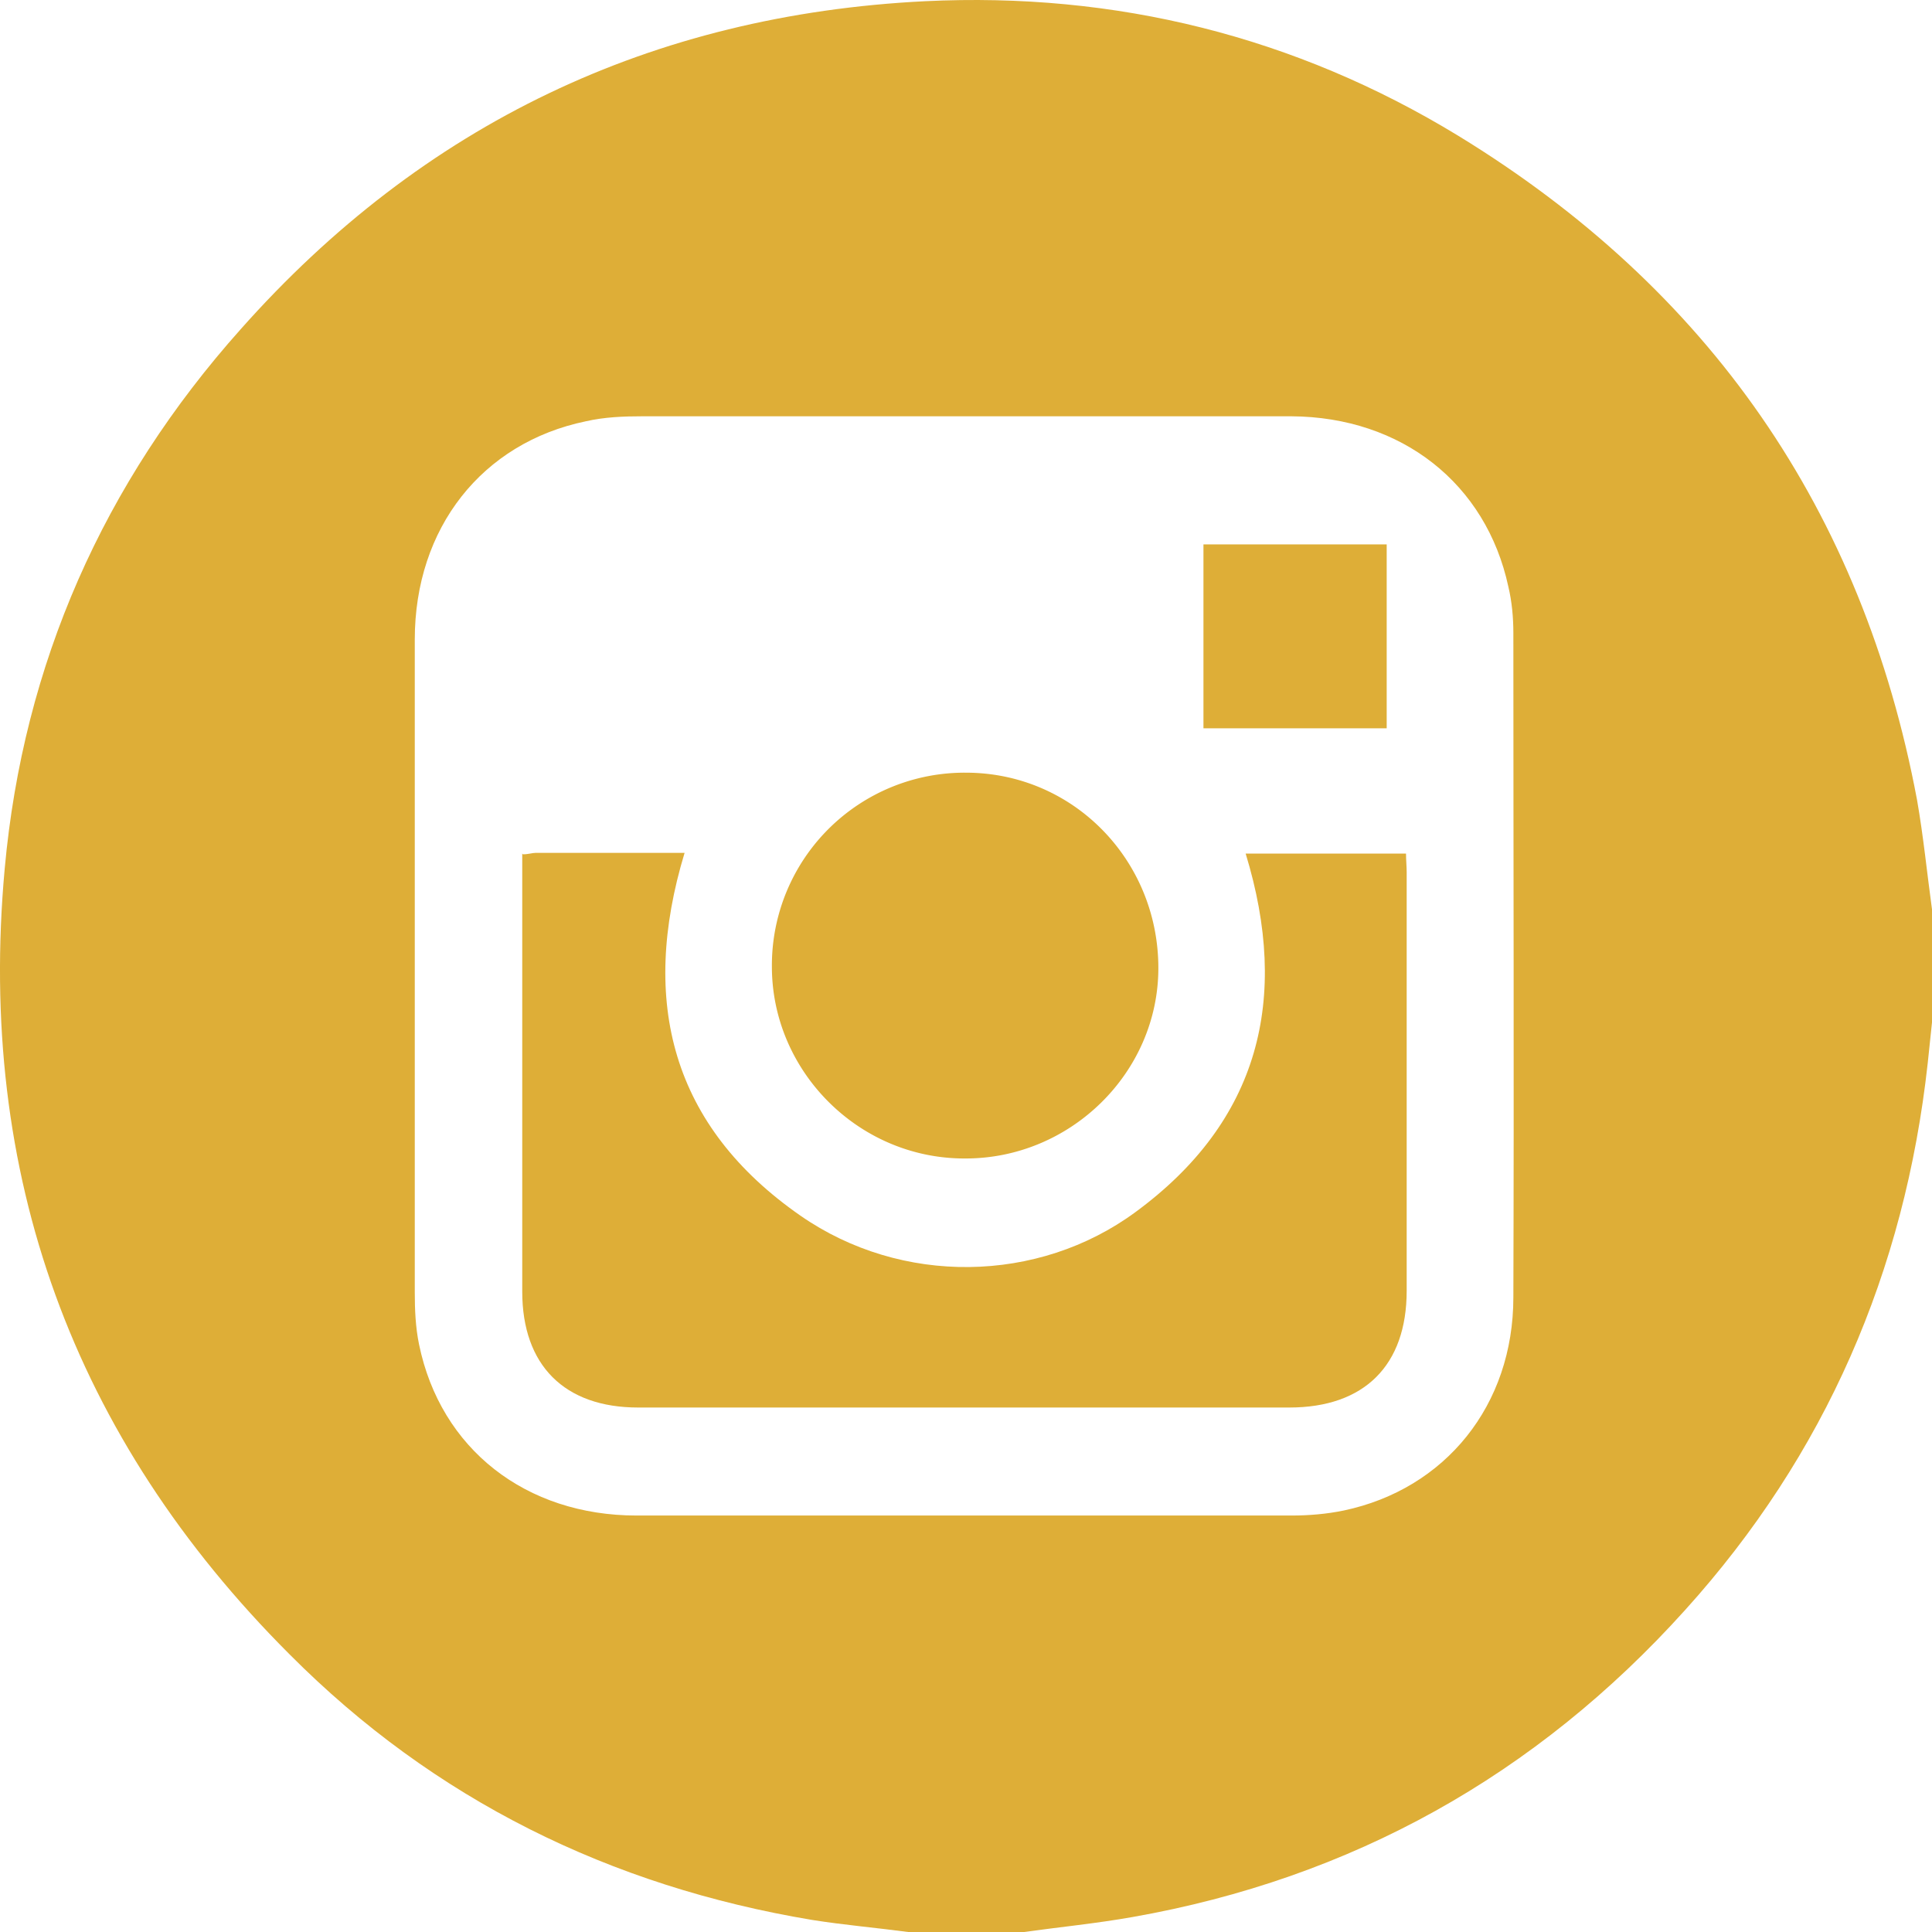 <svg width="32" height="32" fill="none" xmlns="http://www.w3.org/2000/svg"><path d="M16.922 32.001H15.05c-.533-.071-1.078-.118-1.6-.201-3.343-.558-6.259-1.992-8.653-4.398C1.204 23.81-.384 19.448.078 14.387c.308-3.39 1.636-6.39 3.912-8.938C7 2.059 10.794.245 15.322.02c3.153-.154 6.128.58 8.83 2.228 4.15 2.537 6.698 6.2 7.6 11 .106.605.165 1.21.248 1.814v1.873l-.071.676c-.38 3.45-1.695 6.484-4.018 9.056-2.466 2.738-5.524 4.445-9.152 5.085-.604.107-1.209.166-1.813.25h-.024Zm-.936-25.106H10.64c-.308 0-.628.012-.937.083-1.718.356-2.833 1.766-2.833 3.615v10.81c0 .285.012.582.071.866.356 1.73 1.767 2.833 3.604 2.833h10.846c.285 0 .58-.024.865-.083 1.683-.355 2.81-1.742 2.81-3.532.012-3.663 0-7.337 0-11 0-.261-.024-.522-.083-.77-.368-1.708-1.767-2.81-3.592-2.822h-5.44.035Z" fill="#DEAE37"/><path d="M8.66 14.15c.095 0 .154-.024.214-.024h2.465c-.747 2.466-.213 4.528 1.92 6.01 1.672 1.161 3.936 1.126 5.548-.06 2.05-1.505 2.56-3.532 1.825-5.938h2.656c0 .107.011.213.011.308v6.934c0 1.233-.699 1.933-1.944 1.933H10.57c-1.221 0-1.92-.7-1.92-1.92v-7.255l.011.012Z" fill="#DEAE37"/><path d="M15.997 12.798c1.778 0 3.189 1.447 3.189 3.236 0 1.731-1.458 3.165-3.213 3.154-1.754 0-3.188-1.447-3.188-3.177a3.192 3.192 0 0 1 3.212-3.213Z" fill="#DEAE37"/><path d="M22.968 9.017v3.046h-3.035V9.017h3.035Z" fill="#DEAE37"/></svg>